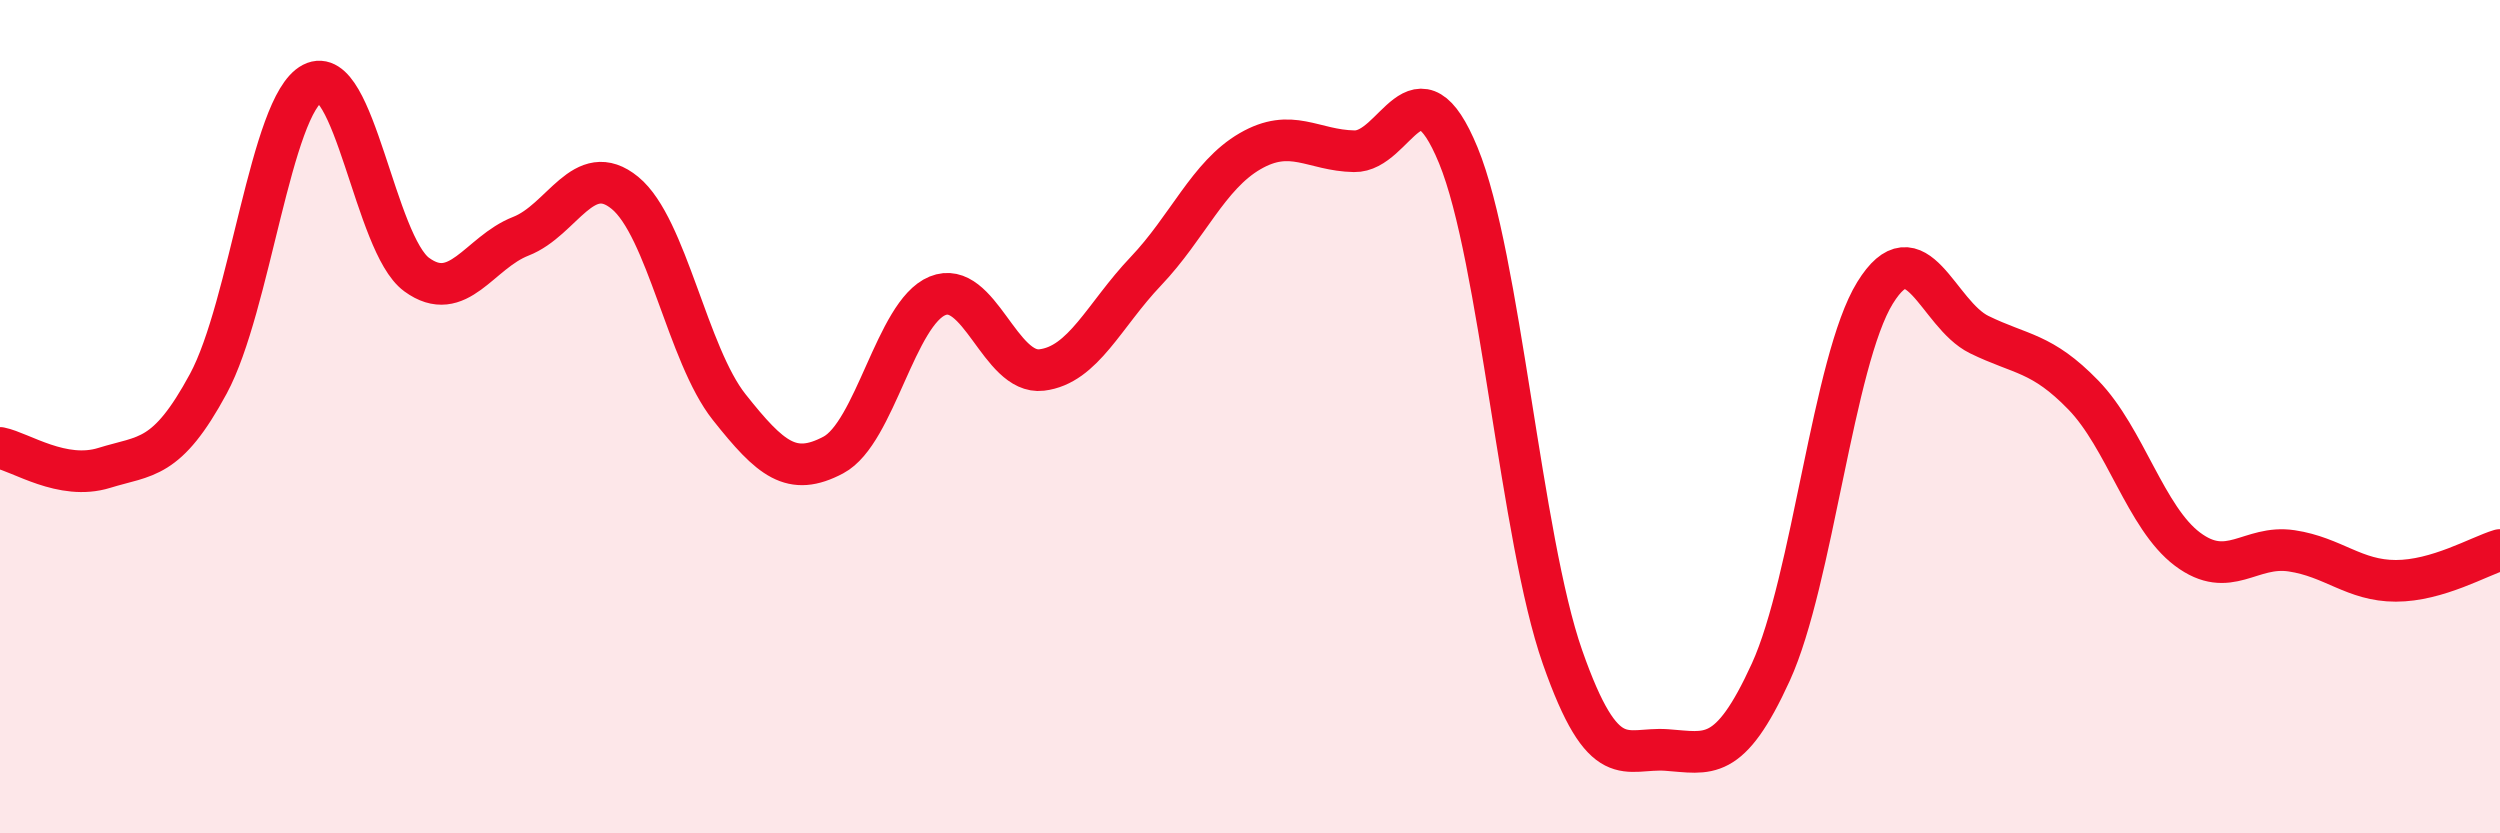 
    <svg width="60" height="20" viewBox="0 0 60 20" xmlns="http://www.w3.org/2000/svg">
      <path
        d="M 0,10.75 C 0.5,10.85 1.5,11.54 2.5,11.23 C 3.5,10.92 4,11.06 5,9.21 C 6,7.36 6.5,2.52 7.5,2 C 8.5,1.48 9,5.86 10,6.59 C 11,7.32 11.5,6.06 12.5,5.67 C 13.5,5.28 14,3.81 15,4.63 C 16,5.45 16.5,8.51 17.5,9.77 C 18.5,11.03 19,11.45 20,10.92 C 21,10.39 21.5,7.51 22.5,7.1 C 23.5,6.69 24,9 25,8.88 C 26,8.76 26.5,7.56 27.5,6.51 C 28.5,5.46 29,4.21 30,3.63 C 31,3.05 31.5,3.61 32.5,3.63 C 33.5,3.65 34,1.3 35,3.73 C 36,6.16 36.5,12.92 37.5,15.77 C 38.5,18.62 39,17.93 40,18 C 41,18.07 41.5,18.32 42.5,16.13 C 43.5,13.94 44,8.65 45,7.03 C 46,5.41 46.5,7.54 47.5,8.03 C 48.5,8.52 49,8.45 50,9.48 C 51,10.51 51.5,12.43 52.5,13.18 C 53.5,13.93 54,13.07 55,13.22 C 56,13.37 56.5,13.94 57.5,13.94 C 58.5,13.94 59.5,13.35 60,13.2L60 20L0 20Z"
        fill="#EB0A25"
        opacity="0.1"
        stroke-linecap="round"
        stroke-linejoin="round"
      />
      <path
        d="M 0,10.75 C 0.5,10.85 1.5,11.54 2.5,11.23 C 3.5,10.92 4,11.06 5,9.21 C 6,7.36 6.5,2.52 7.5,2 C 8.5,1.48 9,5.86 10,6.59 C 11,7.32 11.5,6.06 12.5,5.67 C 13.5,5.28 14,3.81 15,4.63 C 16,5.45 16.5,8.51 17.5,9.77 C 18.5,11.03 19,11.45 20,10.92 C 21,10.39 21.5,7.51 22.5,7.1 C 23.5,6.69 24,9 25,8.88 C 26,8.76 26.5,7.56 27.5,6.51 C 28.5,5.46 29,4.21 30,3.63 C 31,3.05 31.5,3.61 32.5,3.63 C 33.5,3.65 34,1.3 35,3.73 C 36,6.16 36.5,12.92 37.5,15.77 C 38.5,18.62 39,17.93 40,18 C 41,18.07 41.5,18.32 42.5,16.13 C 43.5,13.94 44,8.65 45,7.03 C 46,5.41 46.5,7.54 47.5,8.03 C 48.5,8.52 49,8.45 50,9.48 C 51,10.51 51.5,12.43 52.5,13.18 C 53.5,13.93 54,13.07 55,13.22 C 56,13.37 56.5,13.94 57.5,13.94 C 58.5,13.94 59.5,13.35 60,13.2"
        stroke="#EB0A25"
        stroke-width="1"
        fill="none"
        stroke-linecap="round"
        stroke-linejoin="round"
      />
    </svg>
  